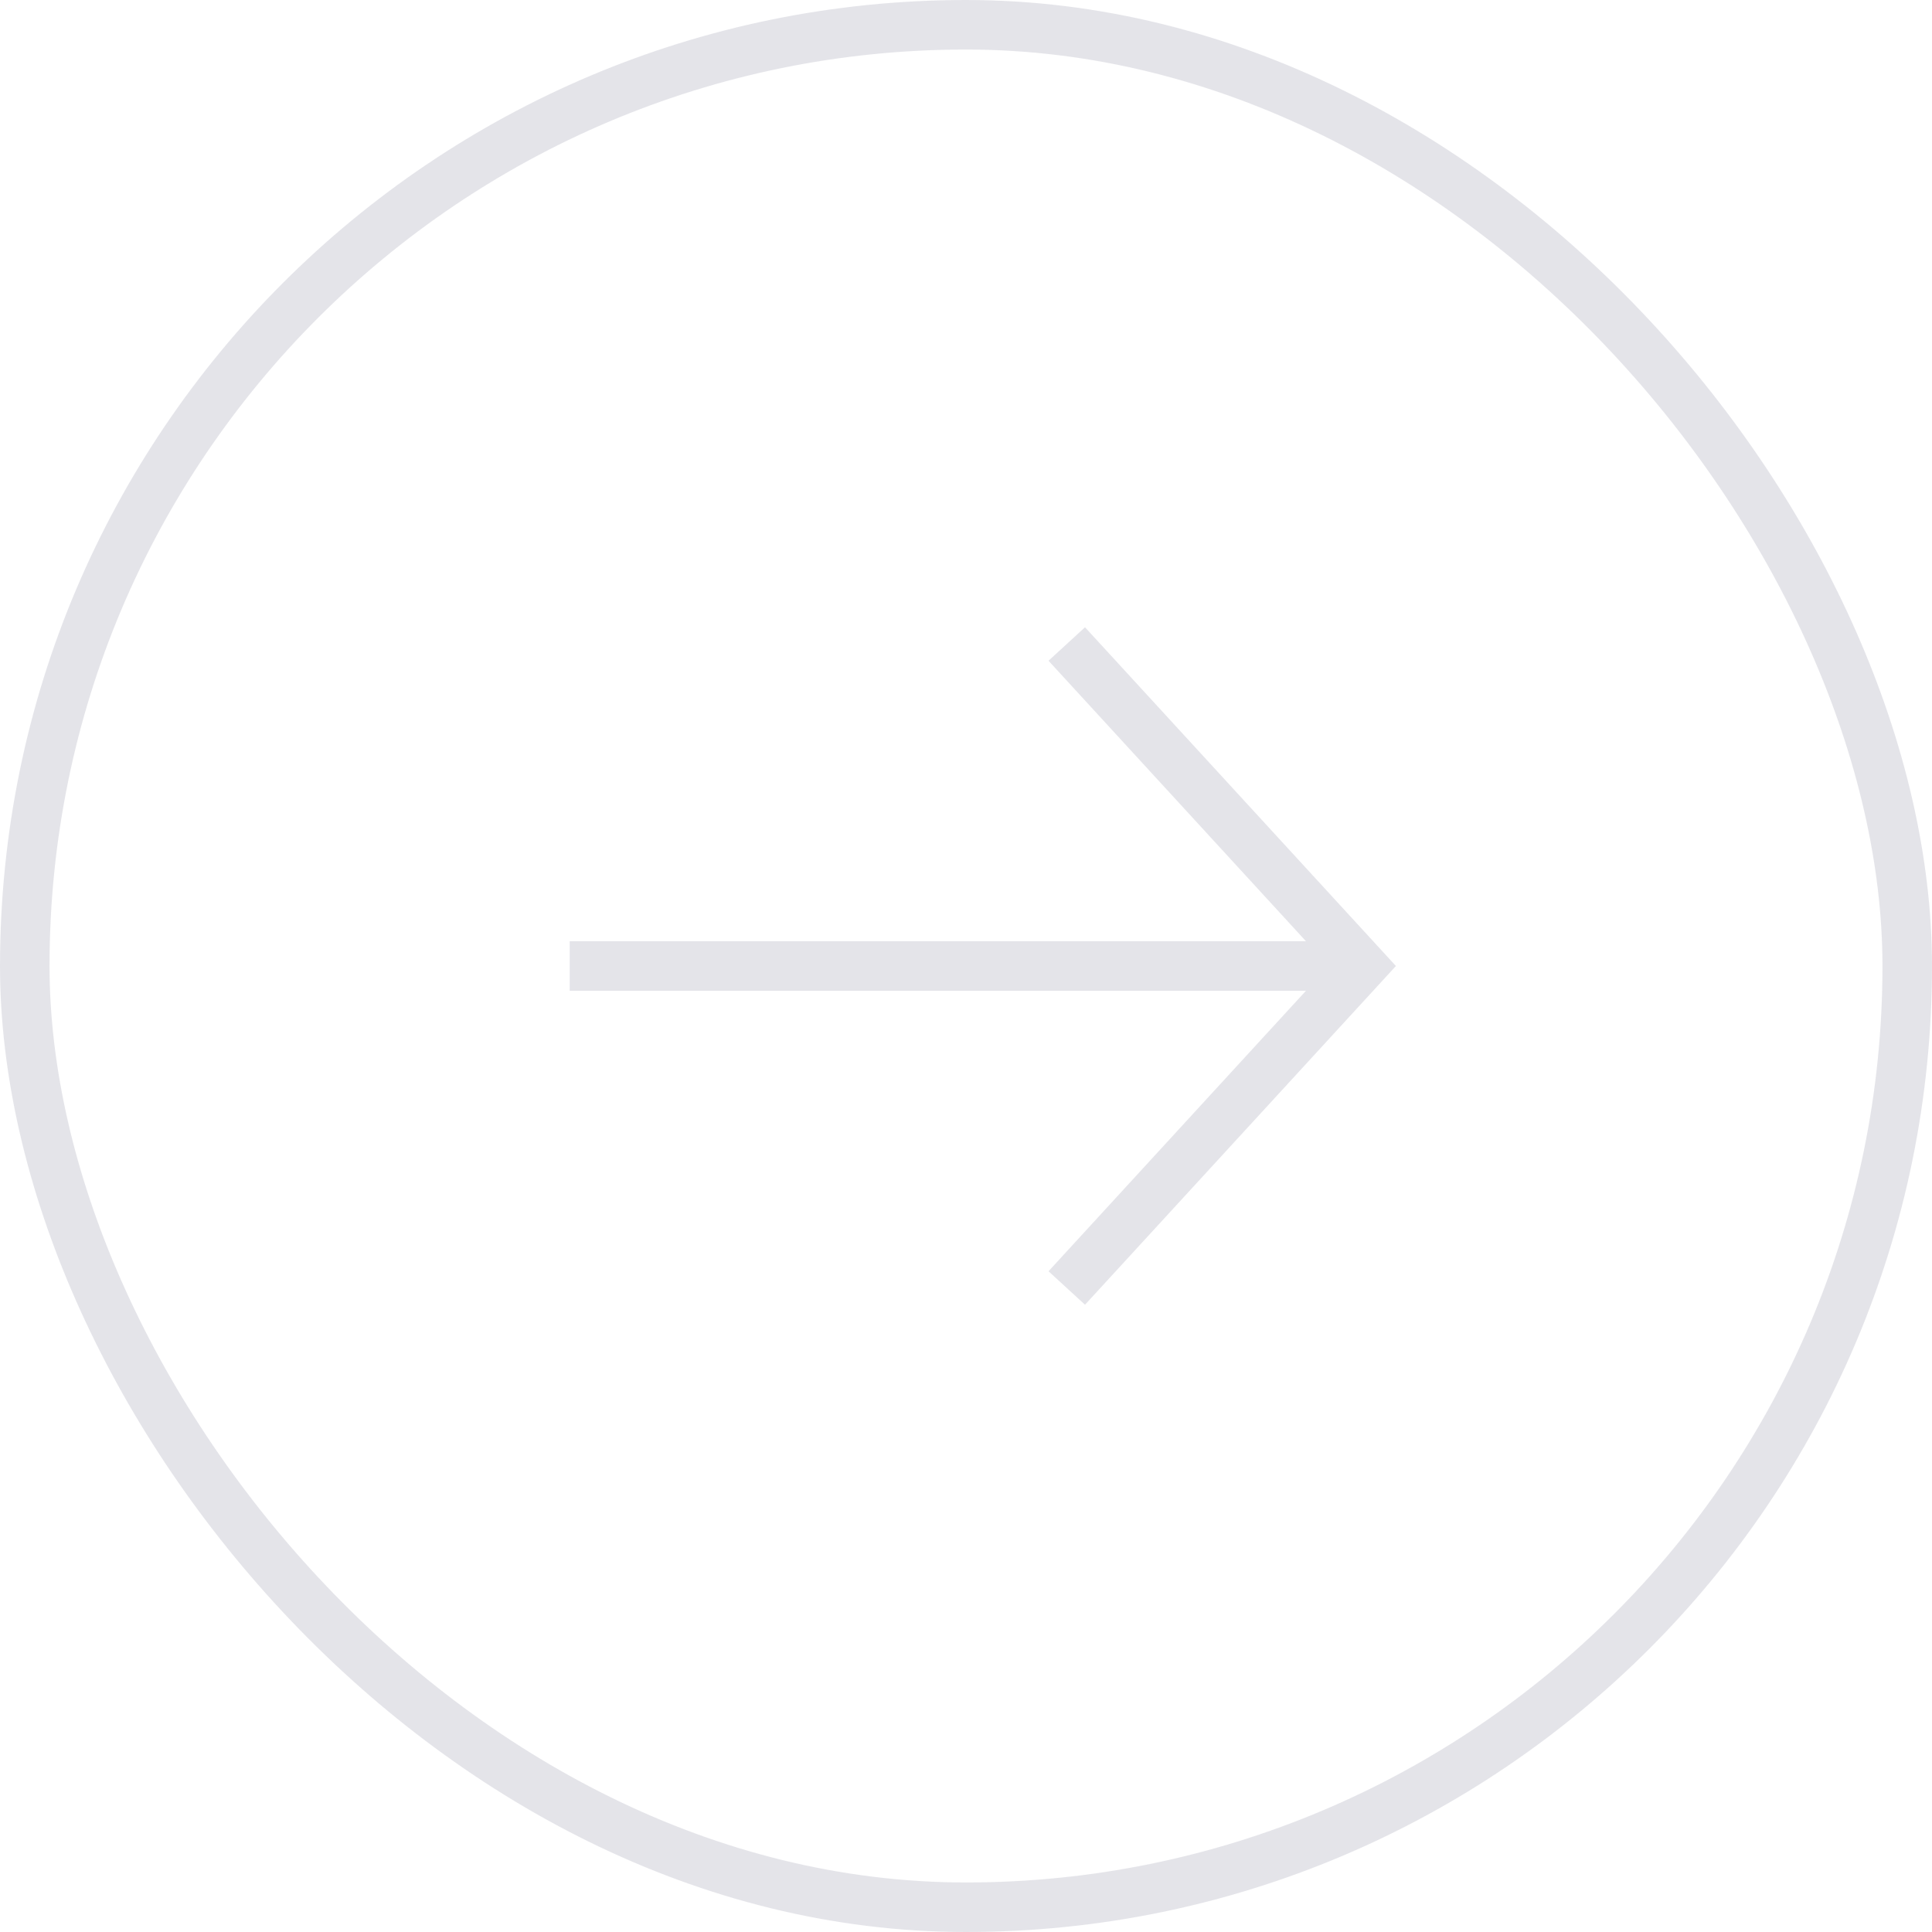 <svg width="39" height="39" viewBox="0 0 39 39" fill="none" xmlns="http://www.w3.org/2000/svg">
<g opacity="0.5">
<path d="M21.534 26L27.5 19.5L21.534 13" stroke="#CACAD4" stroke-miterlimit="10"/>
<path d="M11.5 19.5L27.346 19.5" stroke="#CACAD4" stroke-miterlimit="10"/>
<rect x="0.5" y="0.5" width="38" height="38" rx="19" stroke="#CACAD4"/>
</g>
</svg>
